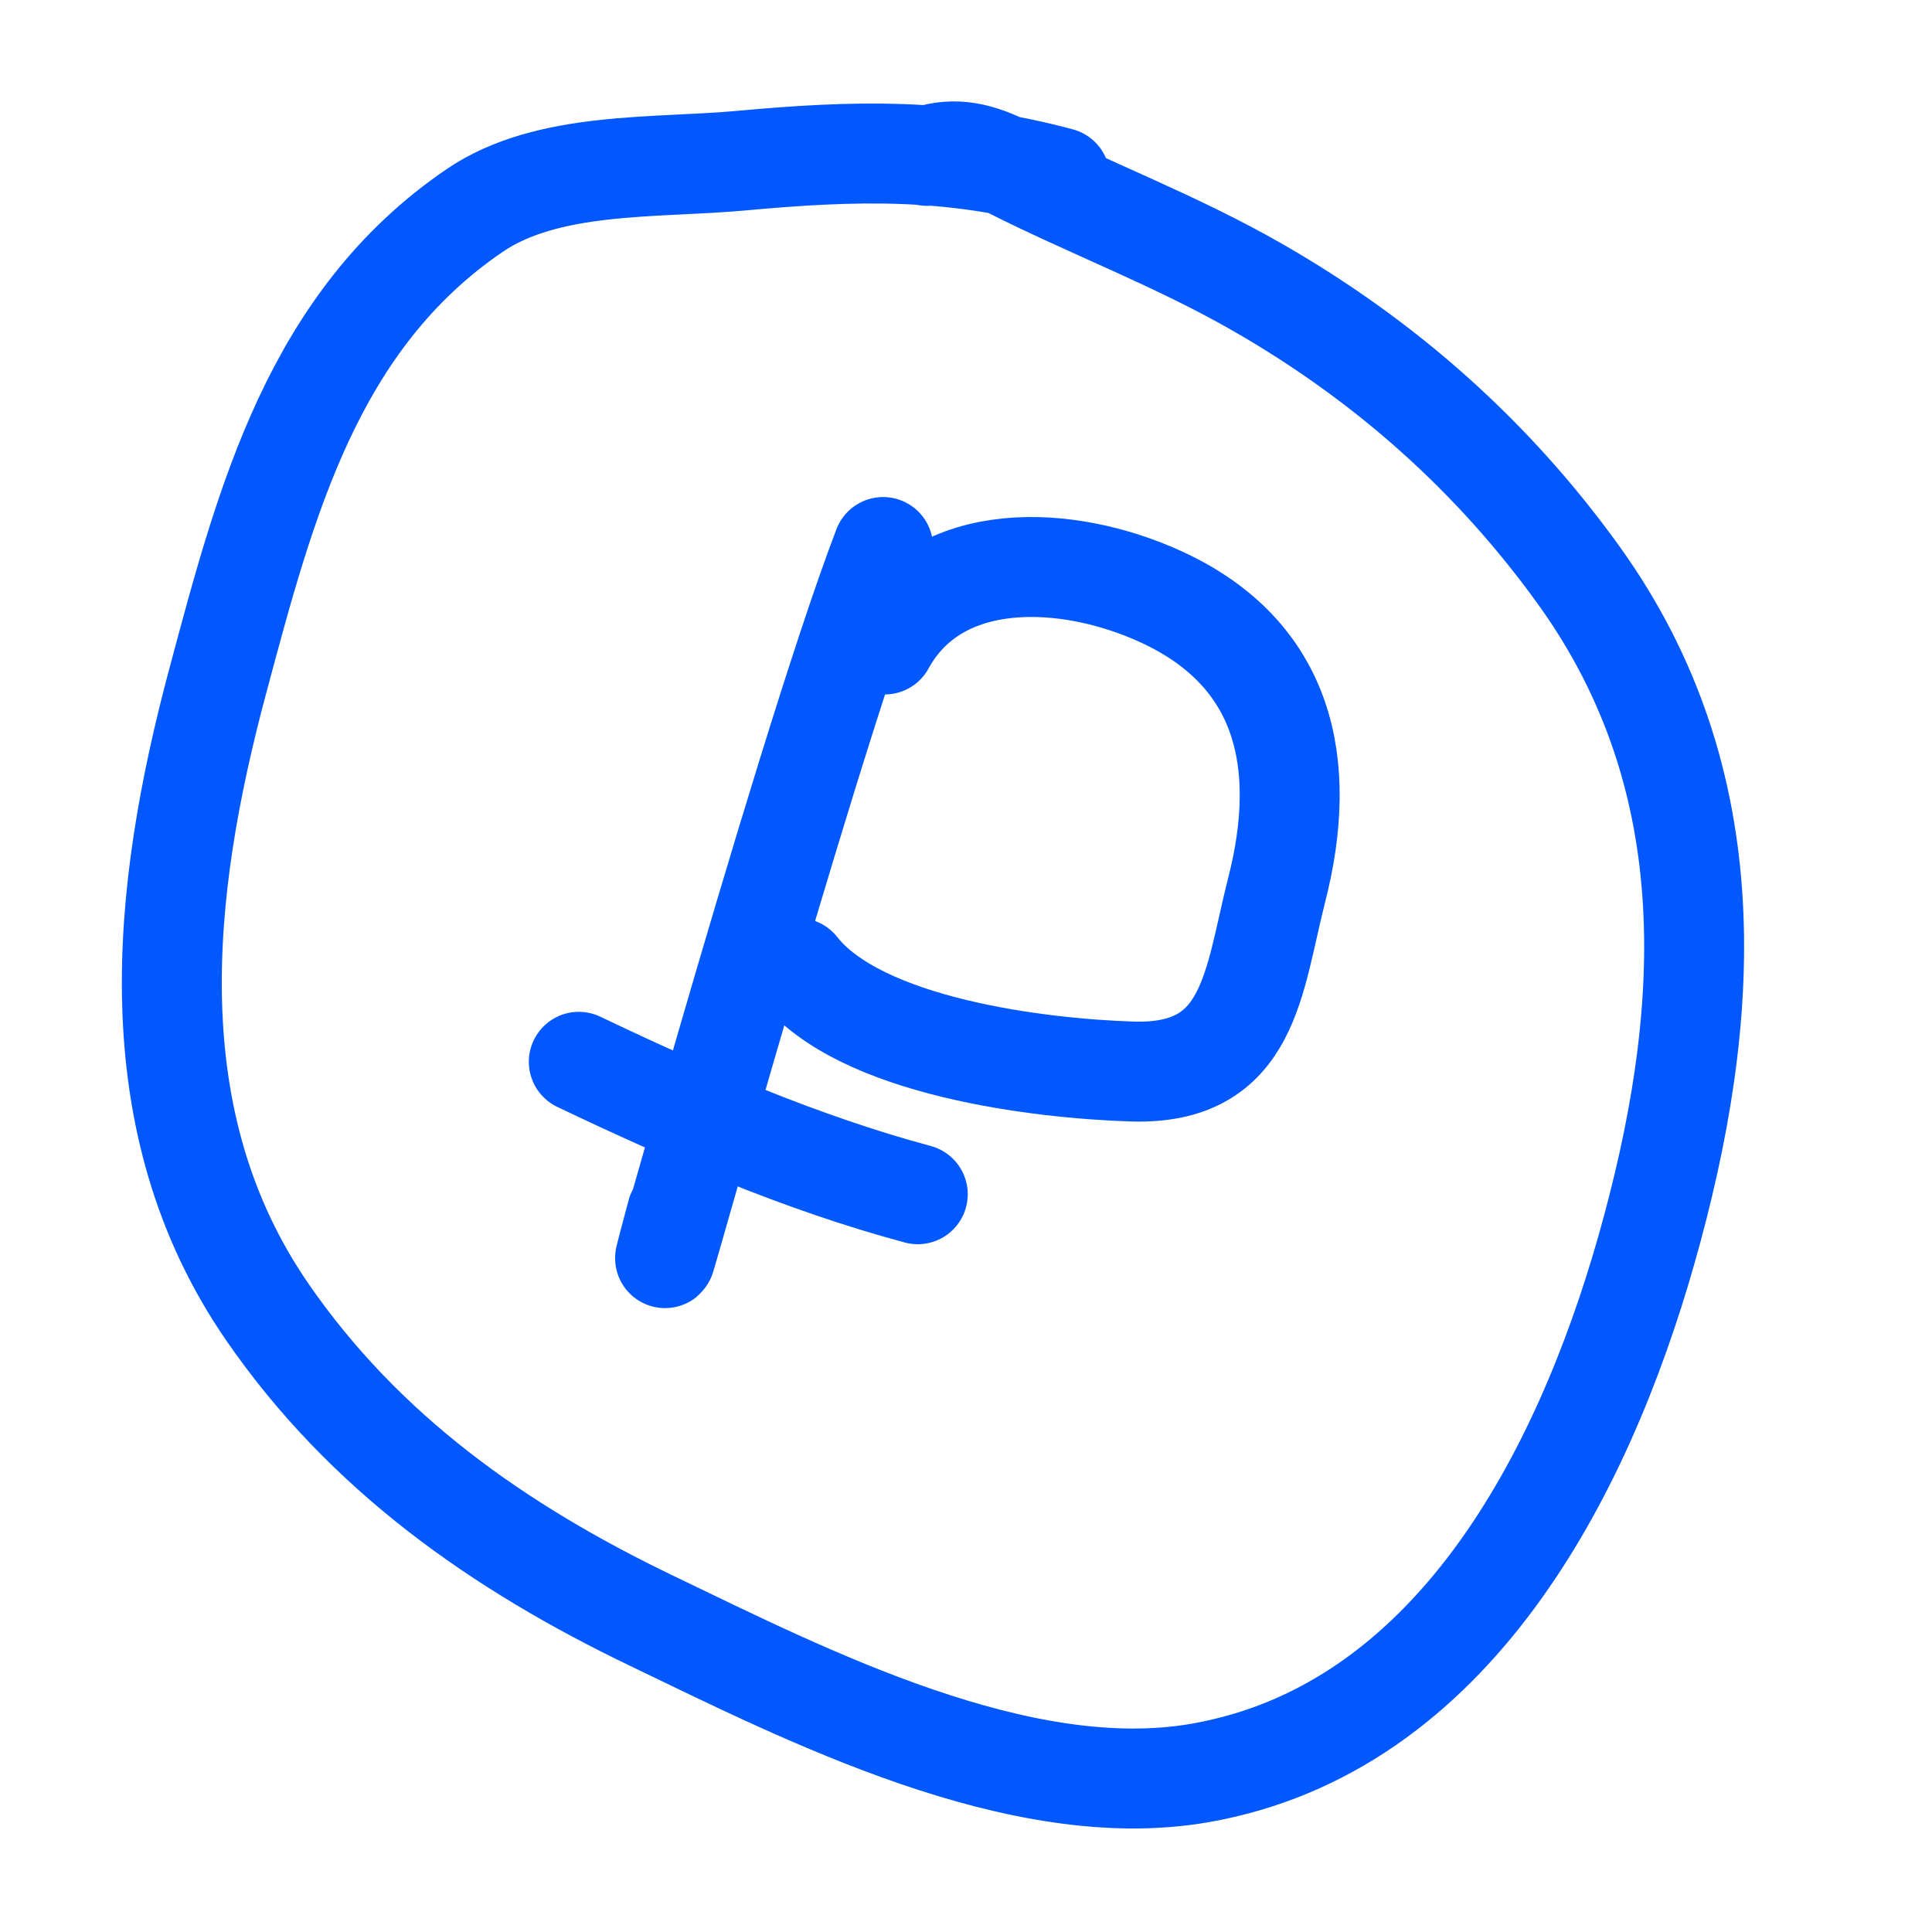 <?xml version="1.0" encoding="UTF-8"?> <svg xmlns="http://www.w3.org/2000/svg" width="29" height="29" viewBox="0 0 29 29" fill="none"> <path d="M15.91 2.666C14.239 2.219 12.843 2.254 11.12 2.412C9.85 2.529 8.222 2.413 7.127 3.158C4.697 4.812 3.99 7.528 3.269 10.22C2.422 13.38 2.04 16.834 4.014 19.696C5.474 21.812 7.484 23.224 9.782 24.329C12.119 25.453 15.309 27.081 18.006 26.614C21.81 25.953 23.76 22.111 24.712 18.765C25.7 15.287 25.925 11.734 23.701 8.64C22.413 6.849 20.798 5.417 18.89 4.321C17.65 3.608 16.378 3.138 15.121 2.501C14.713 2.294 14.337 2.197 13.915 2.34" stroke="#0258FF" stroke-width="1.5" stroke-linecap="round" stroke-linejoin="round"></path> <path d="M13.256 8.211C12.01 11.468 9.259 21.576 10.161 18.207" stroke="#0258FF" stroke-width="1.5" stroke-linecap="round" stroke-linejoin="round"></path> <path d="M13.28 9.674C14.079 8.216 16.026 8.315 17.428 8.958C19.292 9.813 19.647 11.465 19.164 13.356C18.809 14.747 18.77 16.137 16.999 16.084C15.623 16.042 12.914 15.721 11.979 14.53" stroke="#0258FF" stroke-width="1.5" stroke-linecap="round" stroke-linejoin="round"></path> <path d="M8.688 15.938C10.314 16.715 12.038 17.46 13.776 17.926" stroke="#0258FF" stroke-width="1.5" stroke-linecap="round" stroke-linejoin="round"></path> </svg> 